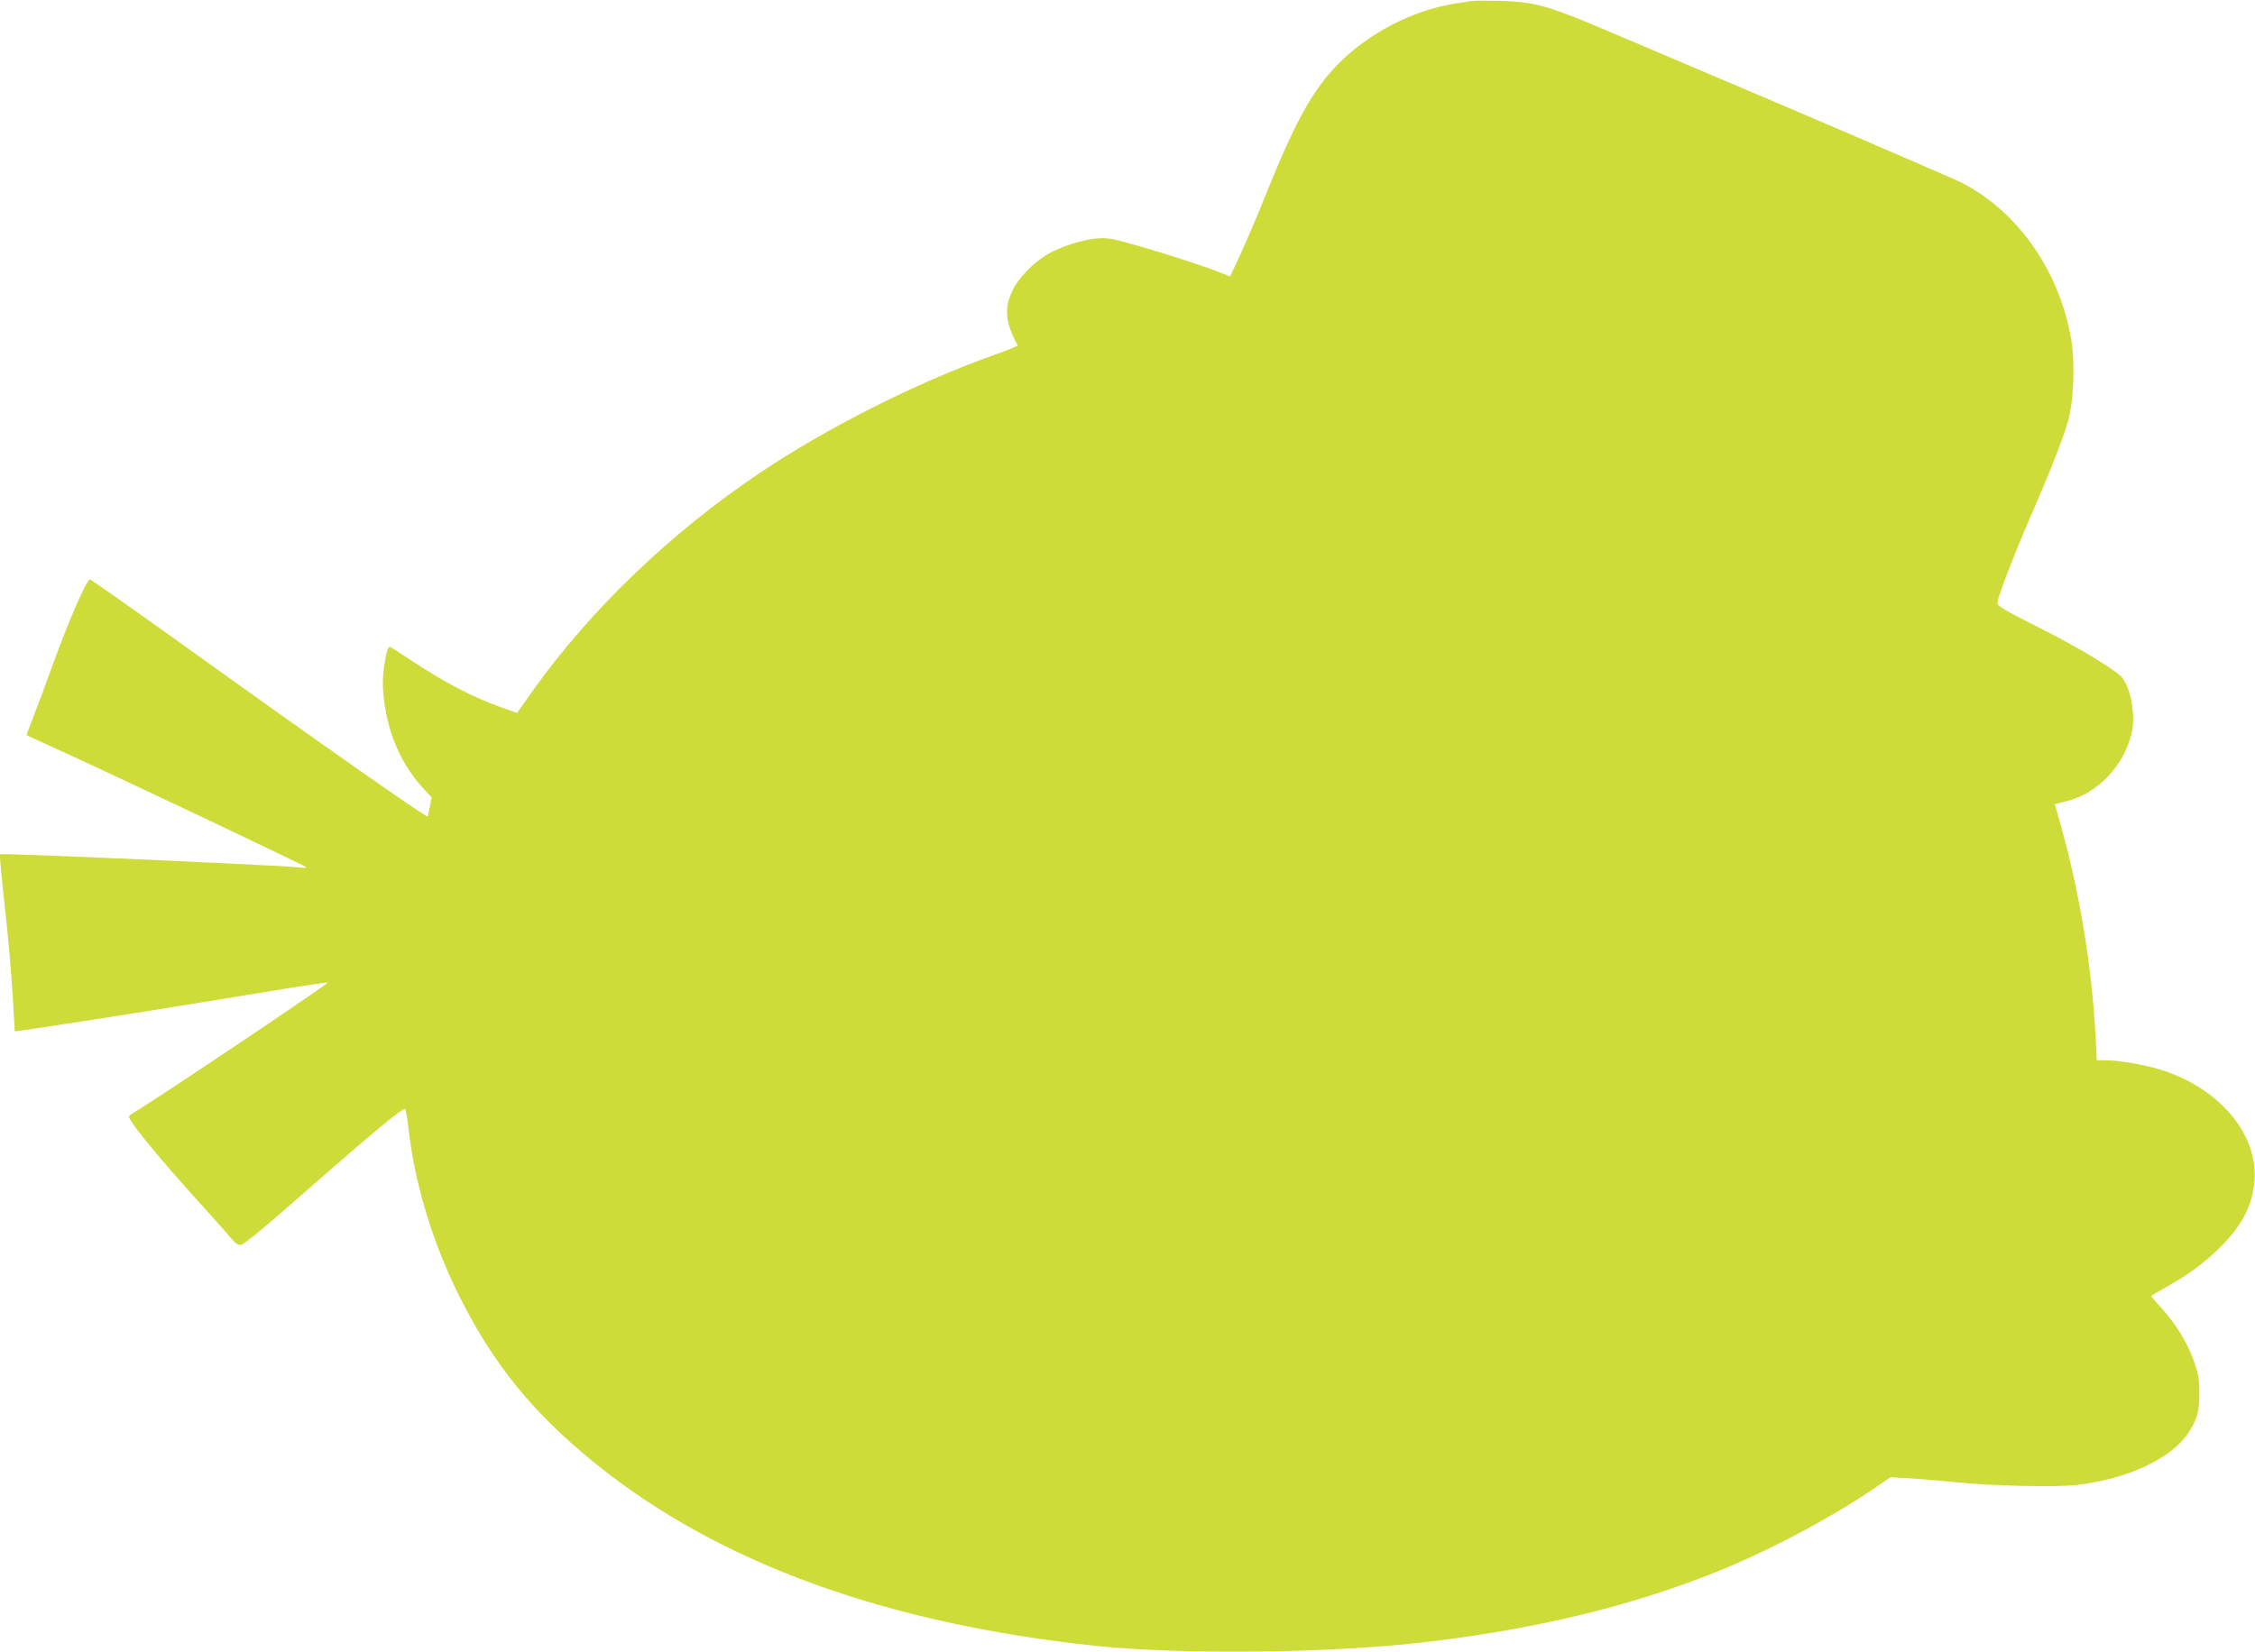 <?xml version="1.0" standalone="no"?>
<!DOCTYPE svg PUBLIC "-//W3C//DTD SVG 20010904//EN"
 "http://www.w3.org/TR/2001/REC-SVG-20010904/DTD/svg10.dtd">
<svg version="1.0" xmlns="http://www.w3.org/2000/svg"
 width="1280pt" height="938pt" viewBox="0 0 1280 938"
 preserveAspectRatio="xMidYMid meet">
<g transform="translate(0,938) scale(0.1,-0.1)"
fill="#cddc39" stroke="none">
<path d="M8350 9374 c-14 -2 -56 -9 -95 -15 -237 -38 -484 -166 -657 -340
-146 -148 -246 -328 -413 -744 -53 -132 -121 -291 -150 -352 l-53 -113 -34 14
c-75 32 -284 101 -463 153 -175 51 -196 54 -261 49 -79 -6 -204 -47 -277 -89
-80 -47 -164 -133 -198 -203 -51 -103 -43 -187 28 -315 2 -3 -63 -29 -144 -58
-434 -155 -941 -411 -1323 -668 -499 -335 -956 -773 -1278 -1224 l-97 -137
-85 30 c-168 60 -322 140 -520 271 -57 38 -109 71 -116 74 -8 3 -16 -14 -23
-49 -20 -101 -22 -163 -11 -253 24 -199 102 -372 227 -506 l43 -46 -10 -53
c-6 -30 -11 -55 -13 -56 -7 -7 -618 421 -1414 993 -271 194 -497 353 -502 353
-20 0 -124 -241 -221 -510 -28 -79 -72 -196 -96 -258 -25 -63 -44 -115 -42
-116 2 -2 71 -34 153 -71 335 -152 1419 -666 1433 -679 3 -4 -12 -5 -33 -2
-42 5 -66 7 -570 31 -365 18 -1031 45 -1094 45 l-43 0 7 -82 c4 -46 18 -180
31 -298 13 -118 29 -308 36 -421 l12 -205 160 23 c237 35 861 134 1263 201
194 32 353 56 353 53 -1 -11 -987 -672 -1119 -750 -13 -8 -11 -15 11 -48 42
-64 197 -249 359 -428 85 -94 173 -192 195 -219 35 -41 46 -48 66 -43 14 4
119 89 234 190 522 458 689 597 695 579 4 -9 12 -60 18 -112 34 -303 135 -640
281 -935 197 -398 423 -677 785 -969 695 -560 1643 -905 2835 -1031 487 -51
1319 -42 1860 20 627 73 1164 201 1655 397 295 117 659 310 906 479 l90 62
112 -7 c62 -4 177 -13 257 -22 206 -21 574 -29 691 -15 283 33 533 149 628
292 53 79 66 124 65 234 0 74 -5 105 -31 177 -37 105 -101 209 -184 301 -34
37 -60 69 -58 70 2 2 42 25 89 51 124 71 205 130 292 214 131 127 194 245 205
387 21 268 -202 531 -541 634 -85 26 -233 51 -302 51 l-52 0 -6 123 c-24 434
-94 848 -214 1267 l-19 64 71 18 c175 45 323 201 366 387 25 108 -11 283 -68
328 -82 65 -256 168 -457 269 -219 111 -240 124 -237 146 7 42 99 280 187 483
110 253 179 427 211 535 35 114 44 340 20 476 -67 389 -305 727 -626 889 -61
30 -901 392 -1500 645 -146 62 -382 162 -525 223 -317 135 -398 157 -590 162
-77 2 -151 2 -165 -1z"/>
</g>
</svg>
